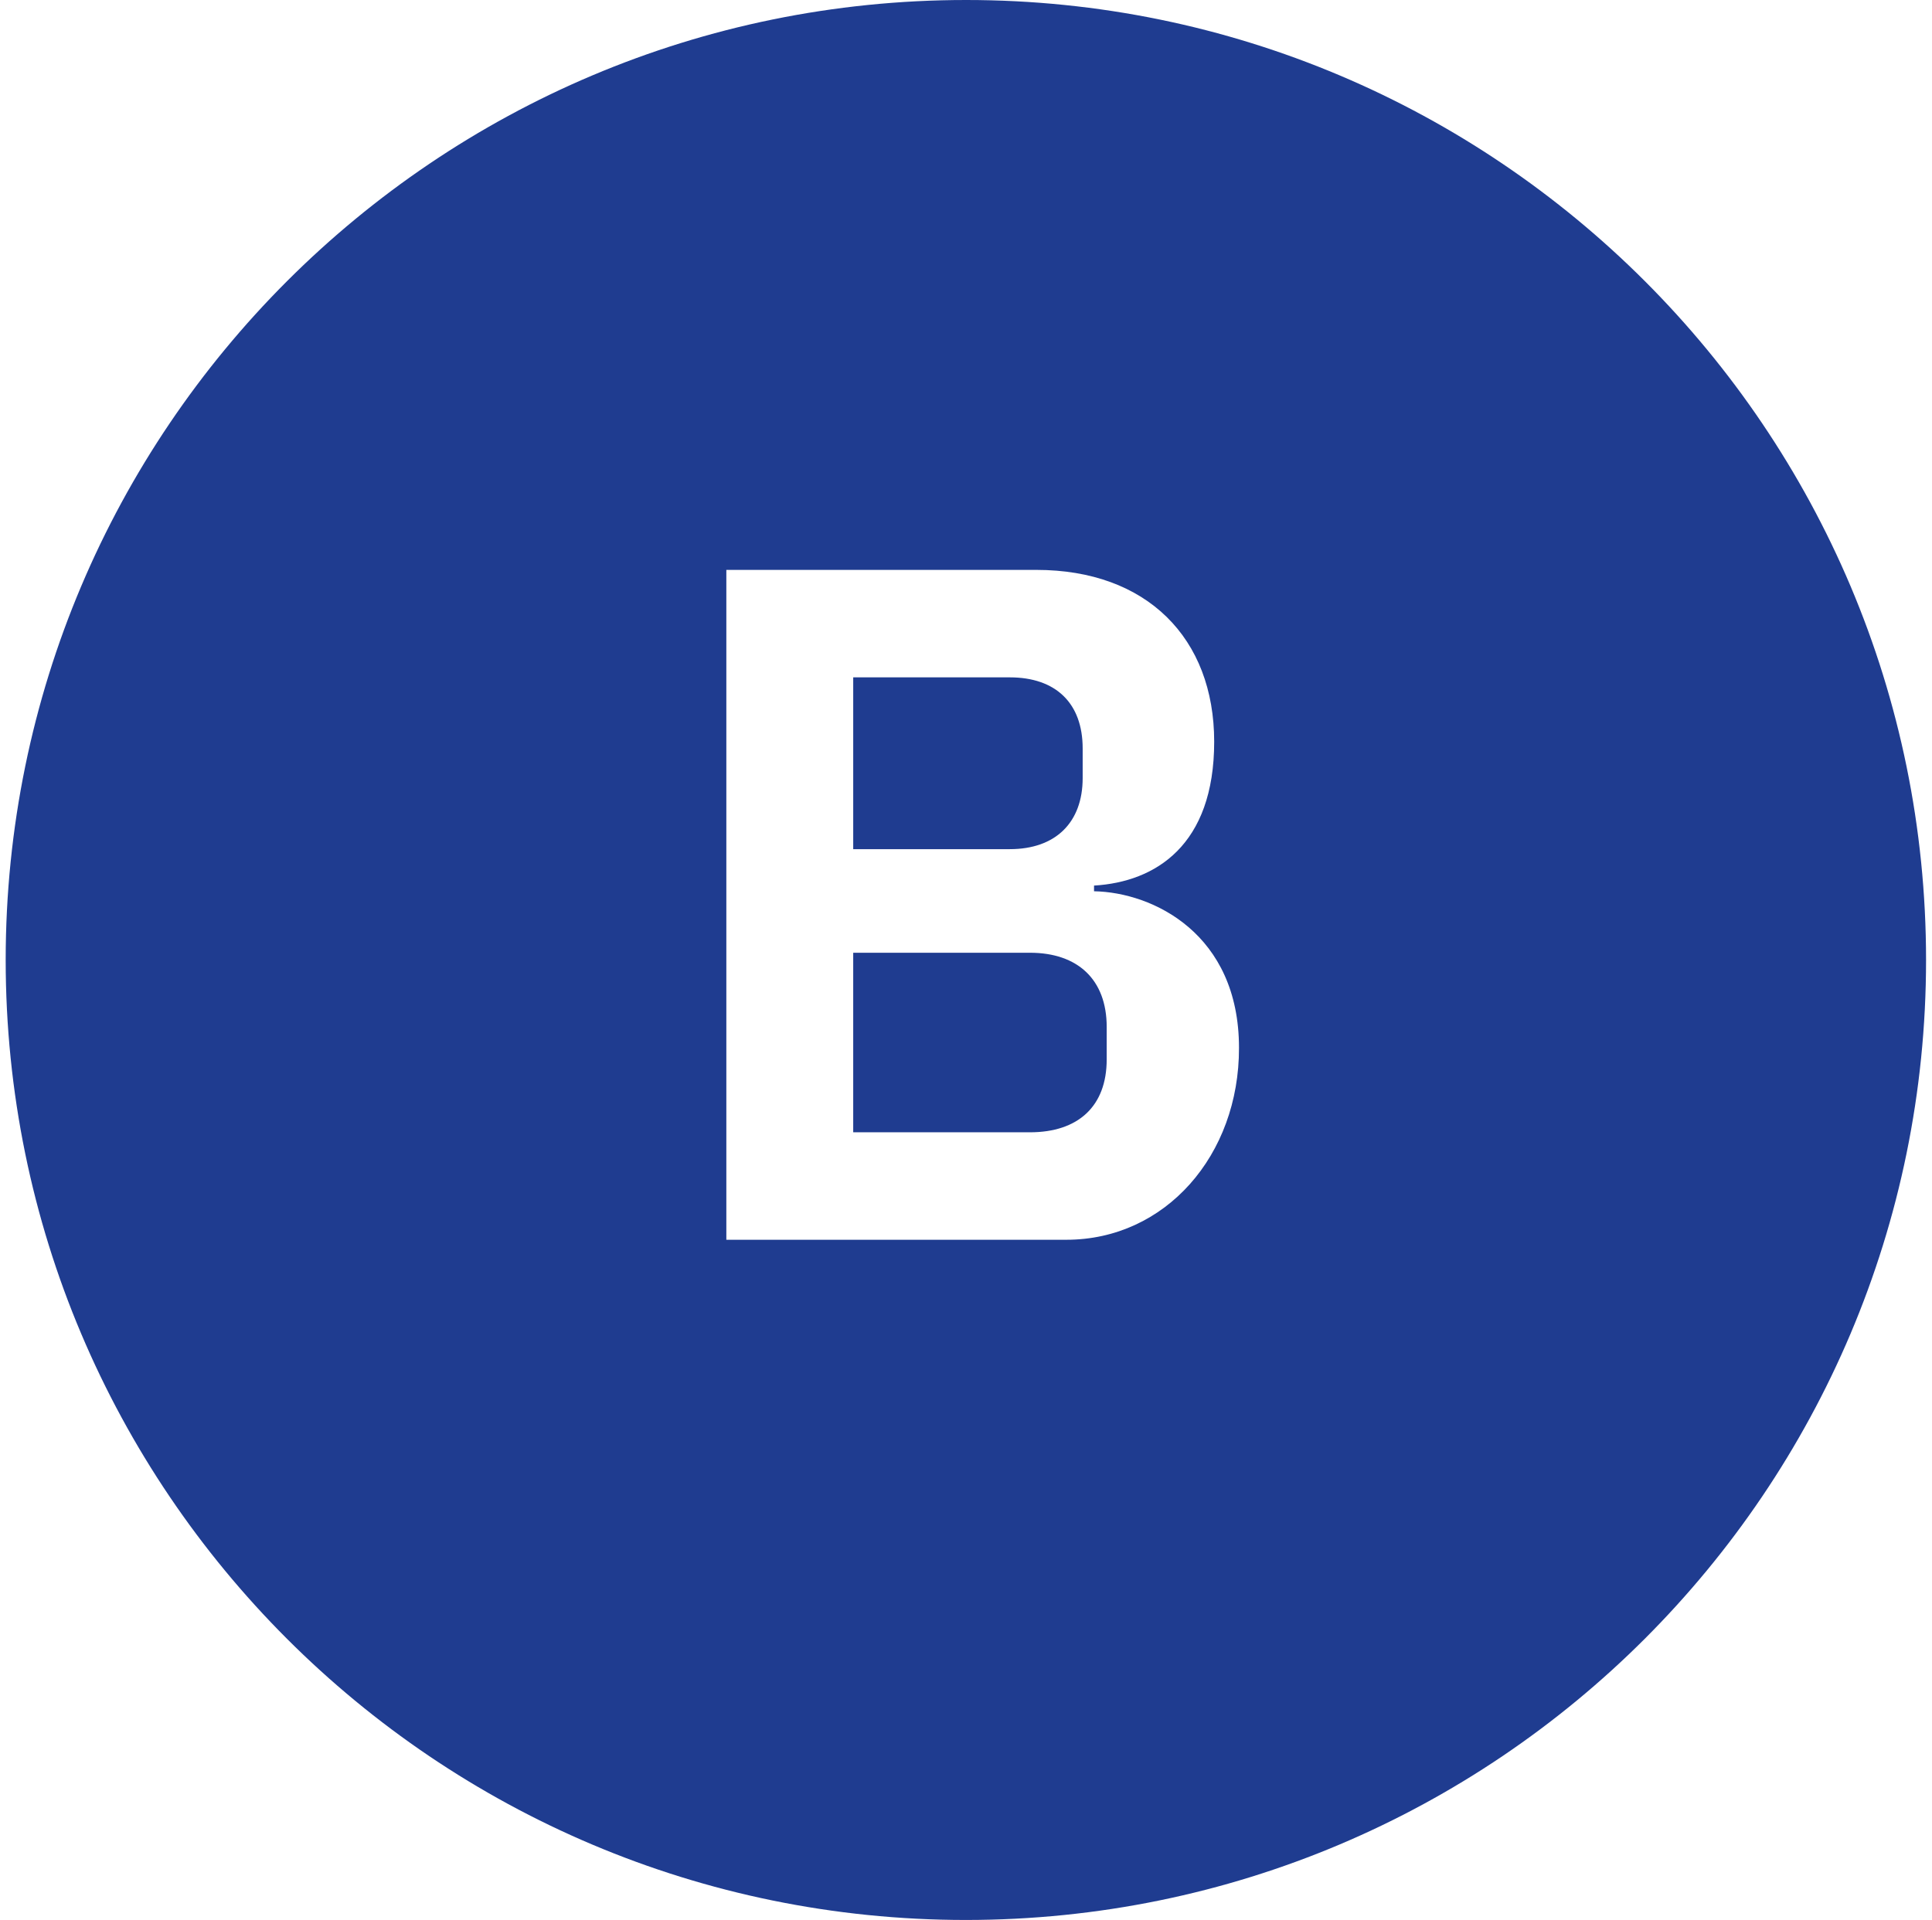 <svg xmlns="http://www.w3.org/2000/svg" xmlns:xlink="http://www.w3.org/1999/xlink" id="Calque_1" x="0px" y="0px" viewBox="0 0 747.7 743.2" style="enable-background:new 0 0 747.7 743.2;" xml:space="preserve"><style type="text/css">	.st0{fill:#1F3C90;}</style><path class="st0" d="M398.6,368.8h-68.4v69.5h68.4c18.6,0,29.7-10,29.7-28.2v-12.6C428.3,379.2,417.1,368.8,398.6,368.8L398.6,368.8 z"></path><path class="st0" d="M419,301.2v-11.5c0-17.5-10.4-27.5-28.2-27.5h-60.6v66.5h60.6C408.6,328.7,419,318.3,419,301.2z"></path><path class="st0" d="M373.9,0C168.6,0,2.2,166.4,2.2,371.6s166.4,371.6,371.6,371.6s371.6-166.4,371.6-371.6S579.1,0,373.9,0z  M412.7,479.9H281.1V220.6h120c42.7,0,68.8,26.4,68.8,66.5s-22.7,54.3-46.5,55.7v2.2c22.7,0.4,56.1,16.4,56.1,60.6 C479.6,447.2,451,479.9,412.7,479.9L412.7,479.9z"></path></svg>